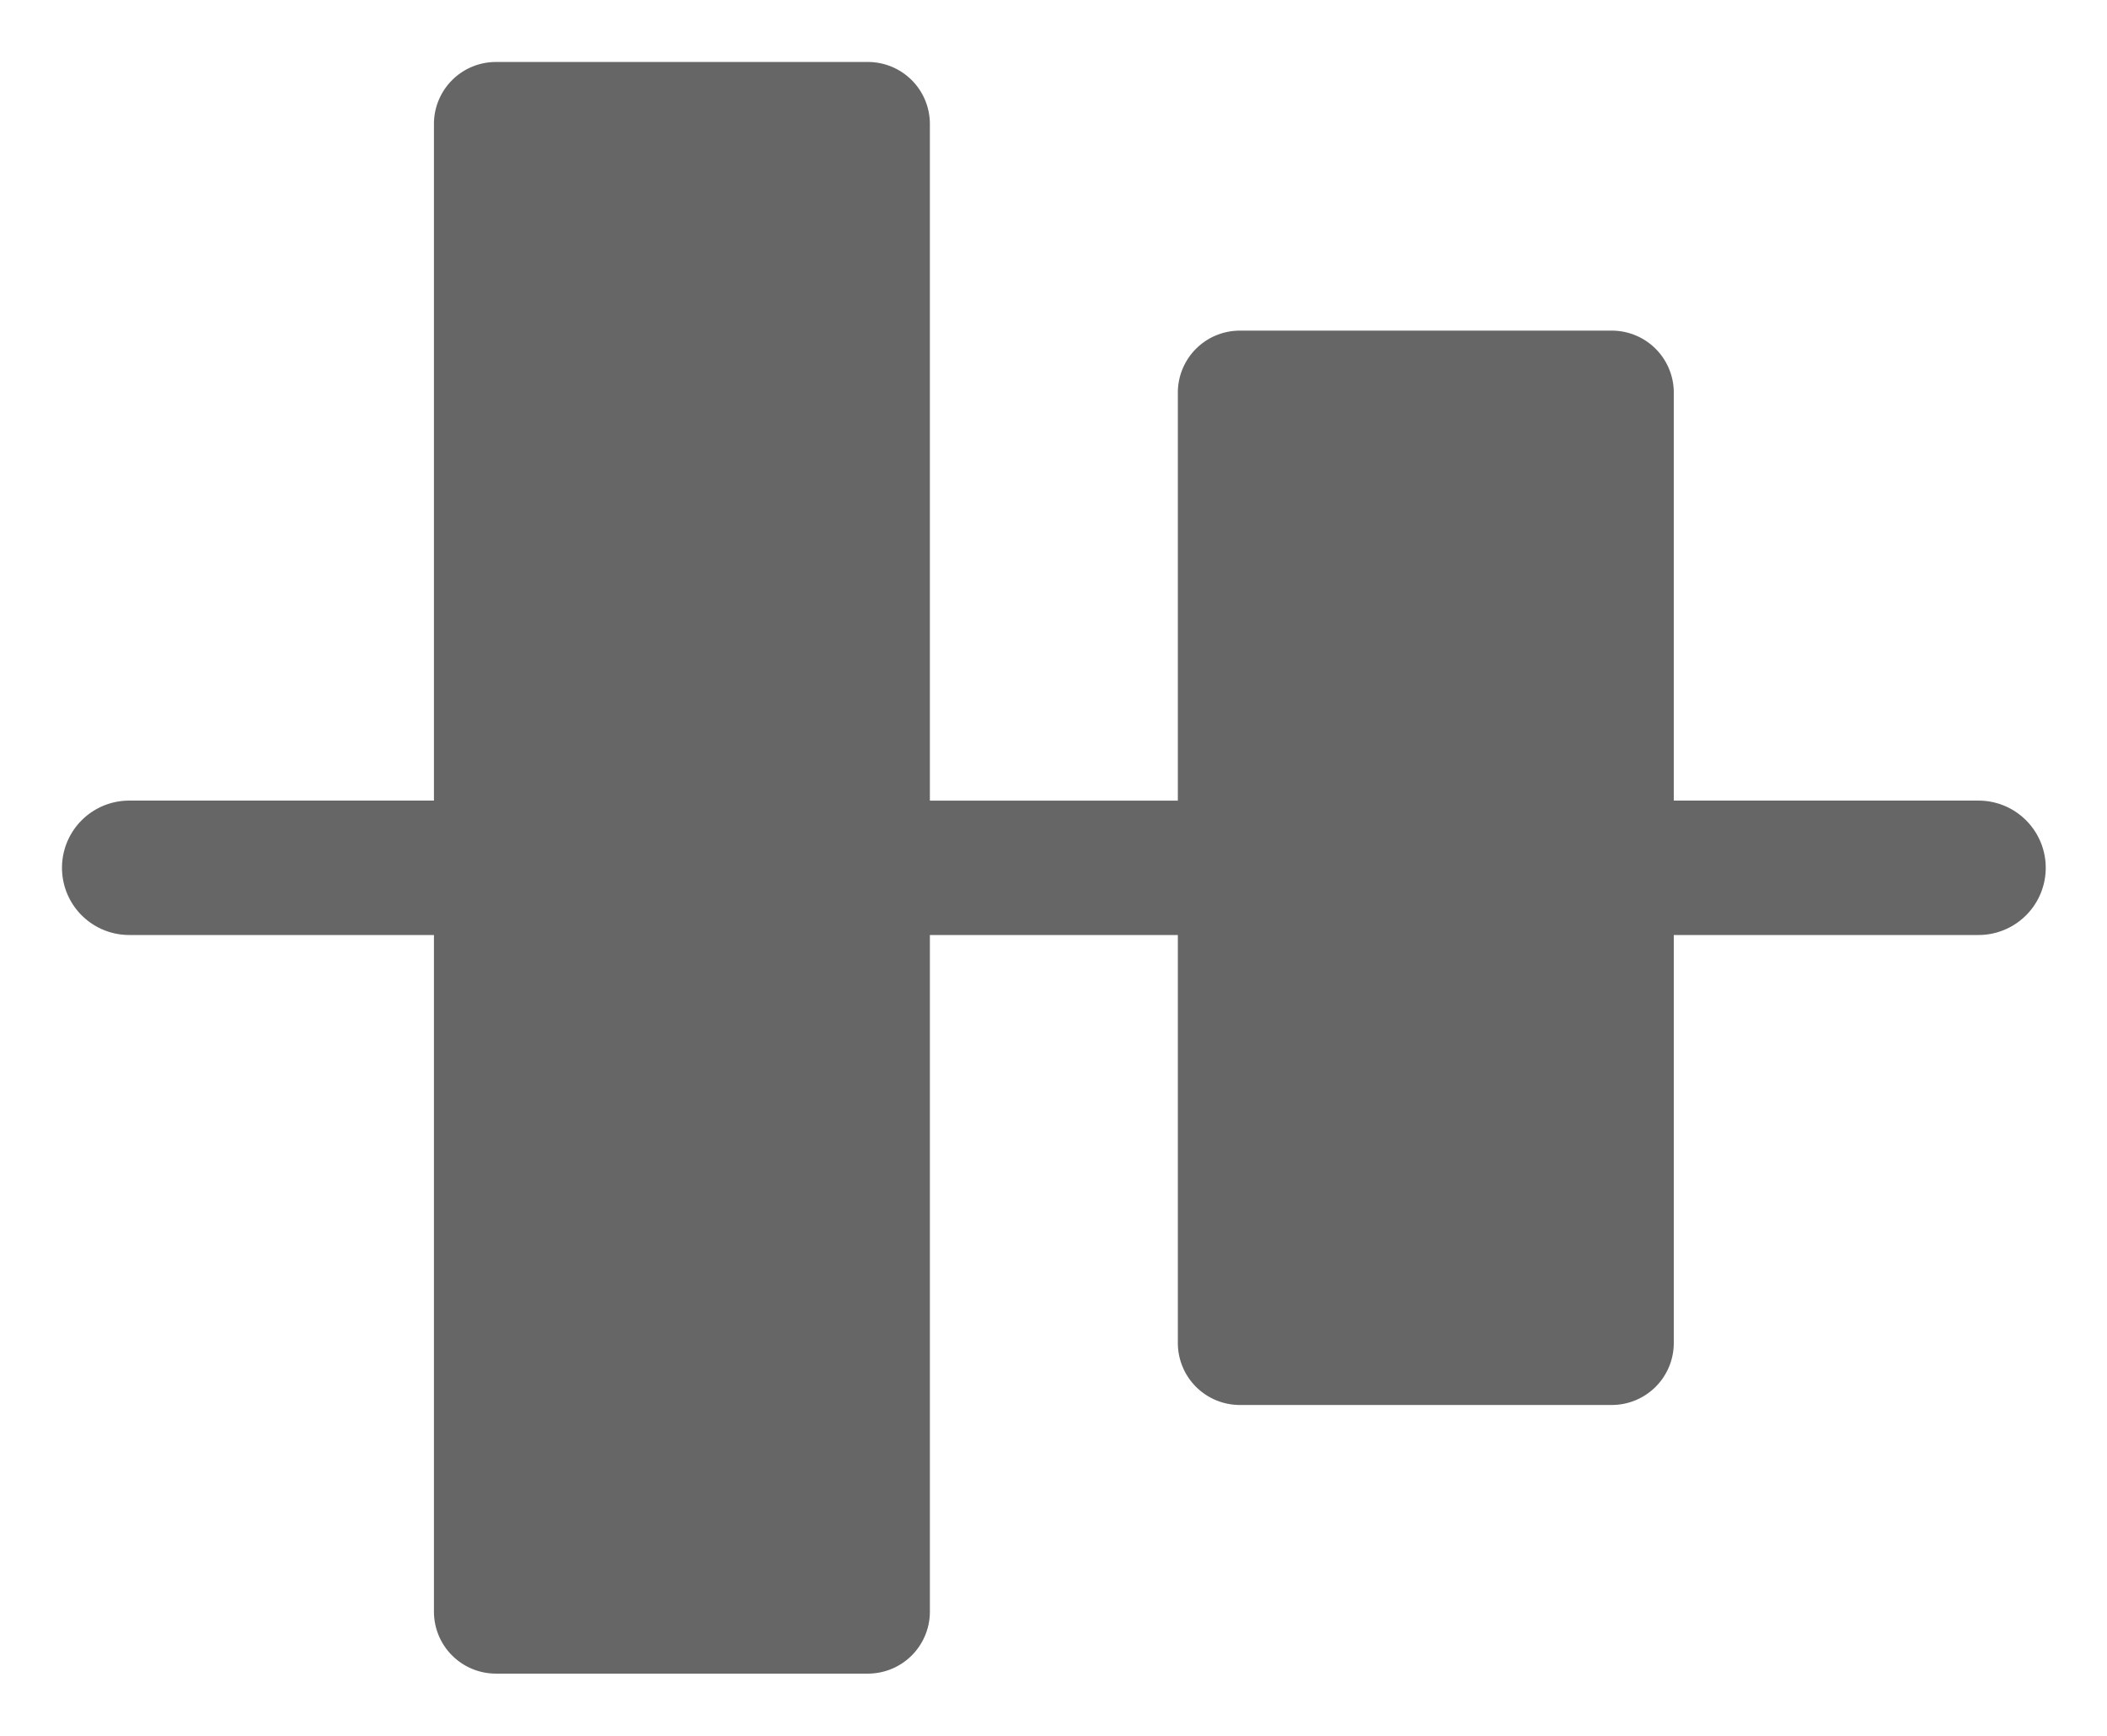  <svg t="1650442732396"  viewBox="0 0 1243 1024" version="1.1" xmlns="http://www.w3.org/2000/svg"
          p-id="1316" >
          <path
            d="M548.571 472.357h146.286V231.643a36.571 36.571 0 0 1 36.571-36.571h219.429a36.571 36.571 0 0 1 36.571 36.571v240.713h179.785a39.643 39.643 0 0 1 0 79.287H987.429v240.713a36.571 36.571 0 0 1-36.571 36.571h-219.429a36.571 36.571 0 0 1-36.571-36.571V551.643h-146.286V950.857a36.571 36.571 0 0 1-36.571 36.571H292.571a36.571 36.571 0 0 1-36.571-36.571V551.643H76.215a39.643 39.643 0 1 1 0-79.287H256V73.143A36.571 36.571 0 0 1 292.571 36.571h219.429a36.571 36.571 0 0 1 36.571 36.571v399.214z"
            fill="#666666" p-id="1317"></path>
</svg>